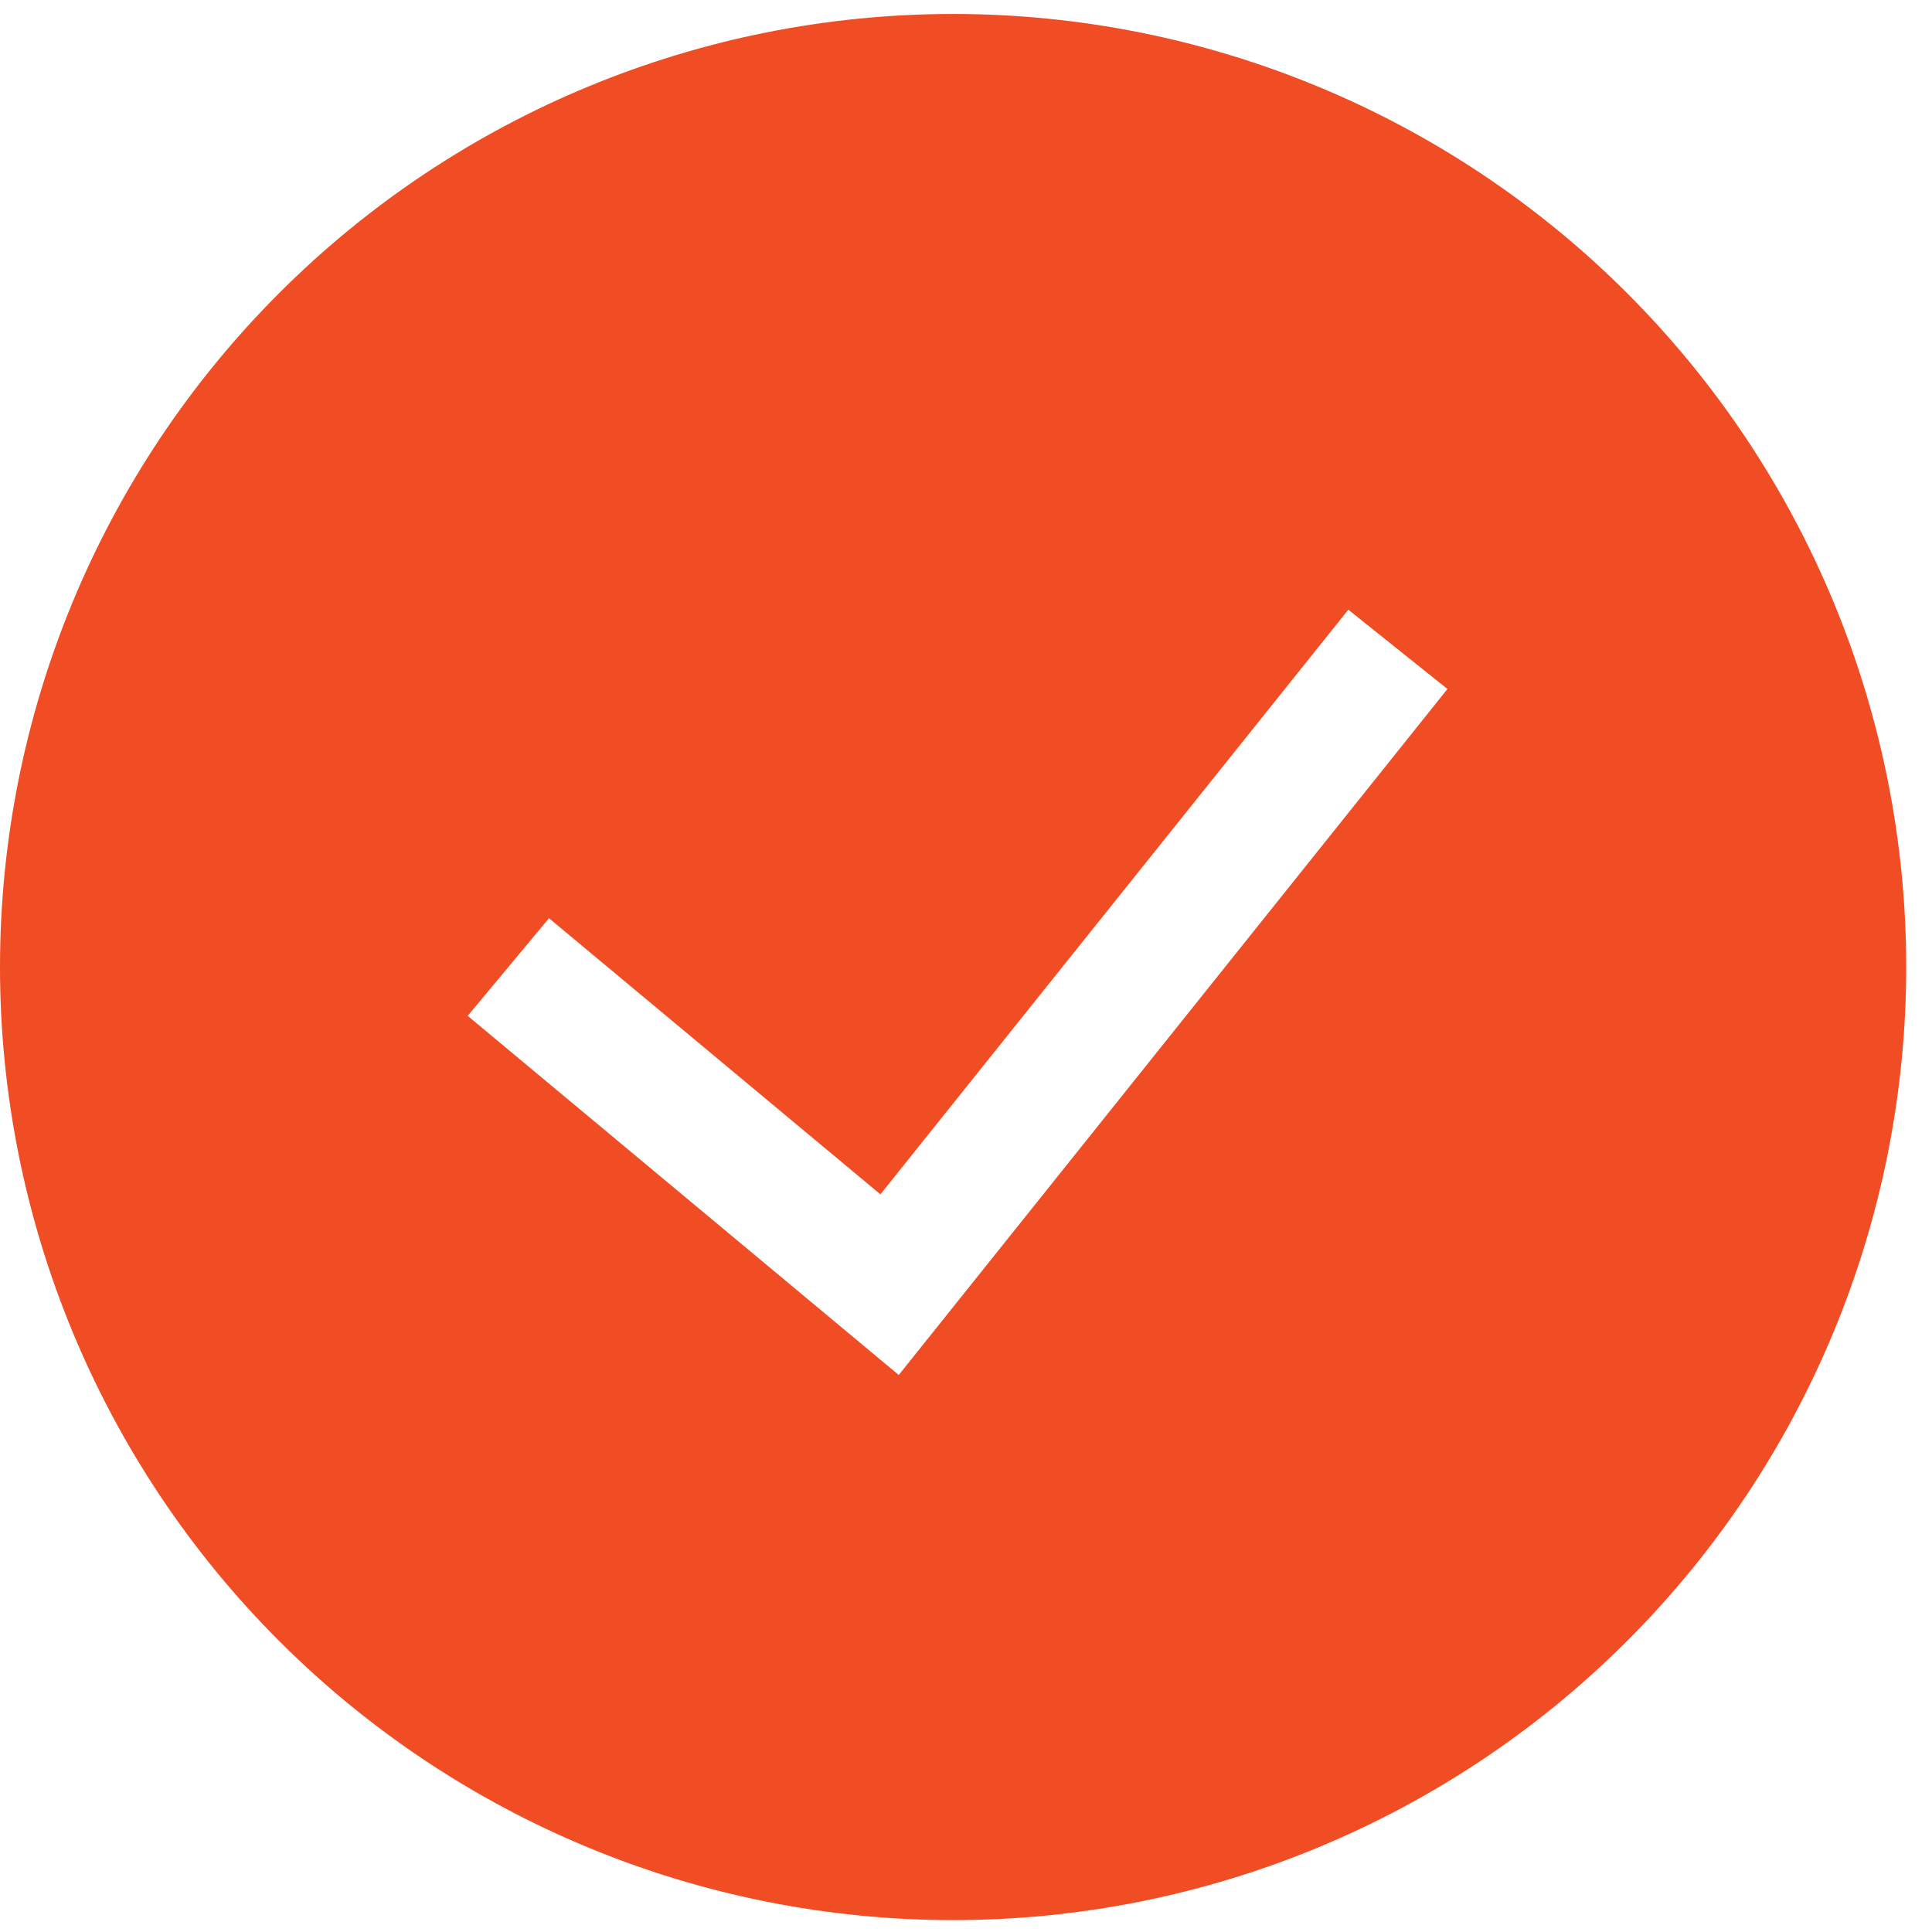 <svg width="26" height="26" viewBox="0 0 26 26" fill="none" xmlns="http://www.w3.org/2000/svg">
<path fill-rule="evenodd" clip-rule="evenodd" d="M0 13.014C0 9.612 1.351 6.35 3.757 3.944C6.162 1.539 9.425 0.188 12.826 0.188C16.228 0.188 19.491 1.539 21.896 3.944C24.302 6.35 25.653 9.612 25.653 13.014C25.653 16.416 24.302 19.678 21.896 22.084C19.491 24.489 16.228 25.84 12.826 25.84C9.425 25.84 6.162 24.489 3.757 22.084C1.351 19.678 0 16.416 0 13.014ZM12.095 18.504L19.479 9.272L18.145 8.205L11.848 16.073L7.388 12.357L6.294 13.671L12.095 18.504Z" fill="#F14D25"/>
</svg>
